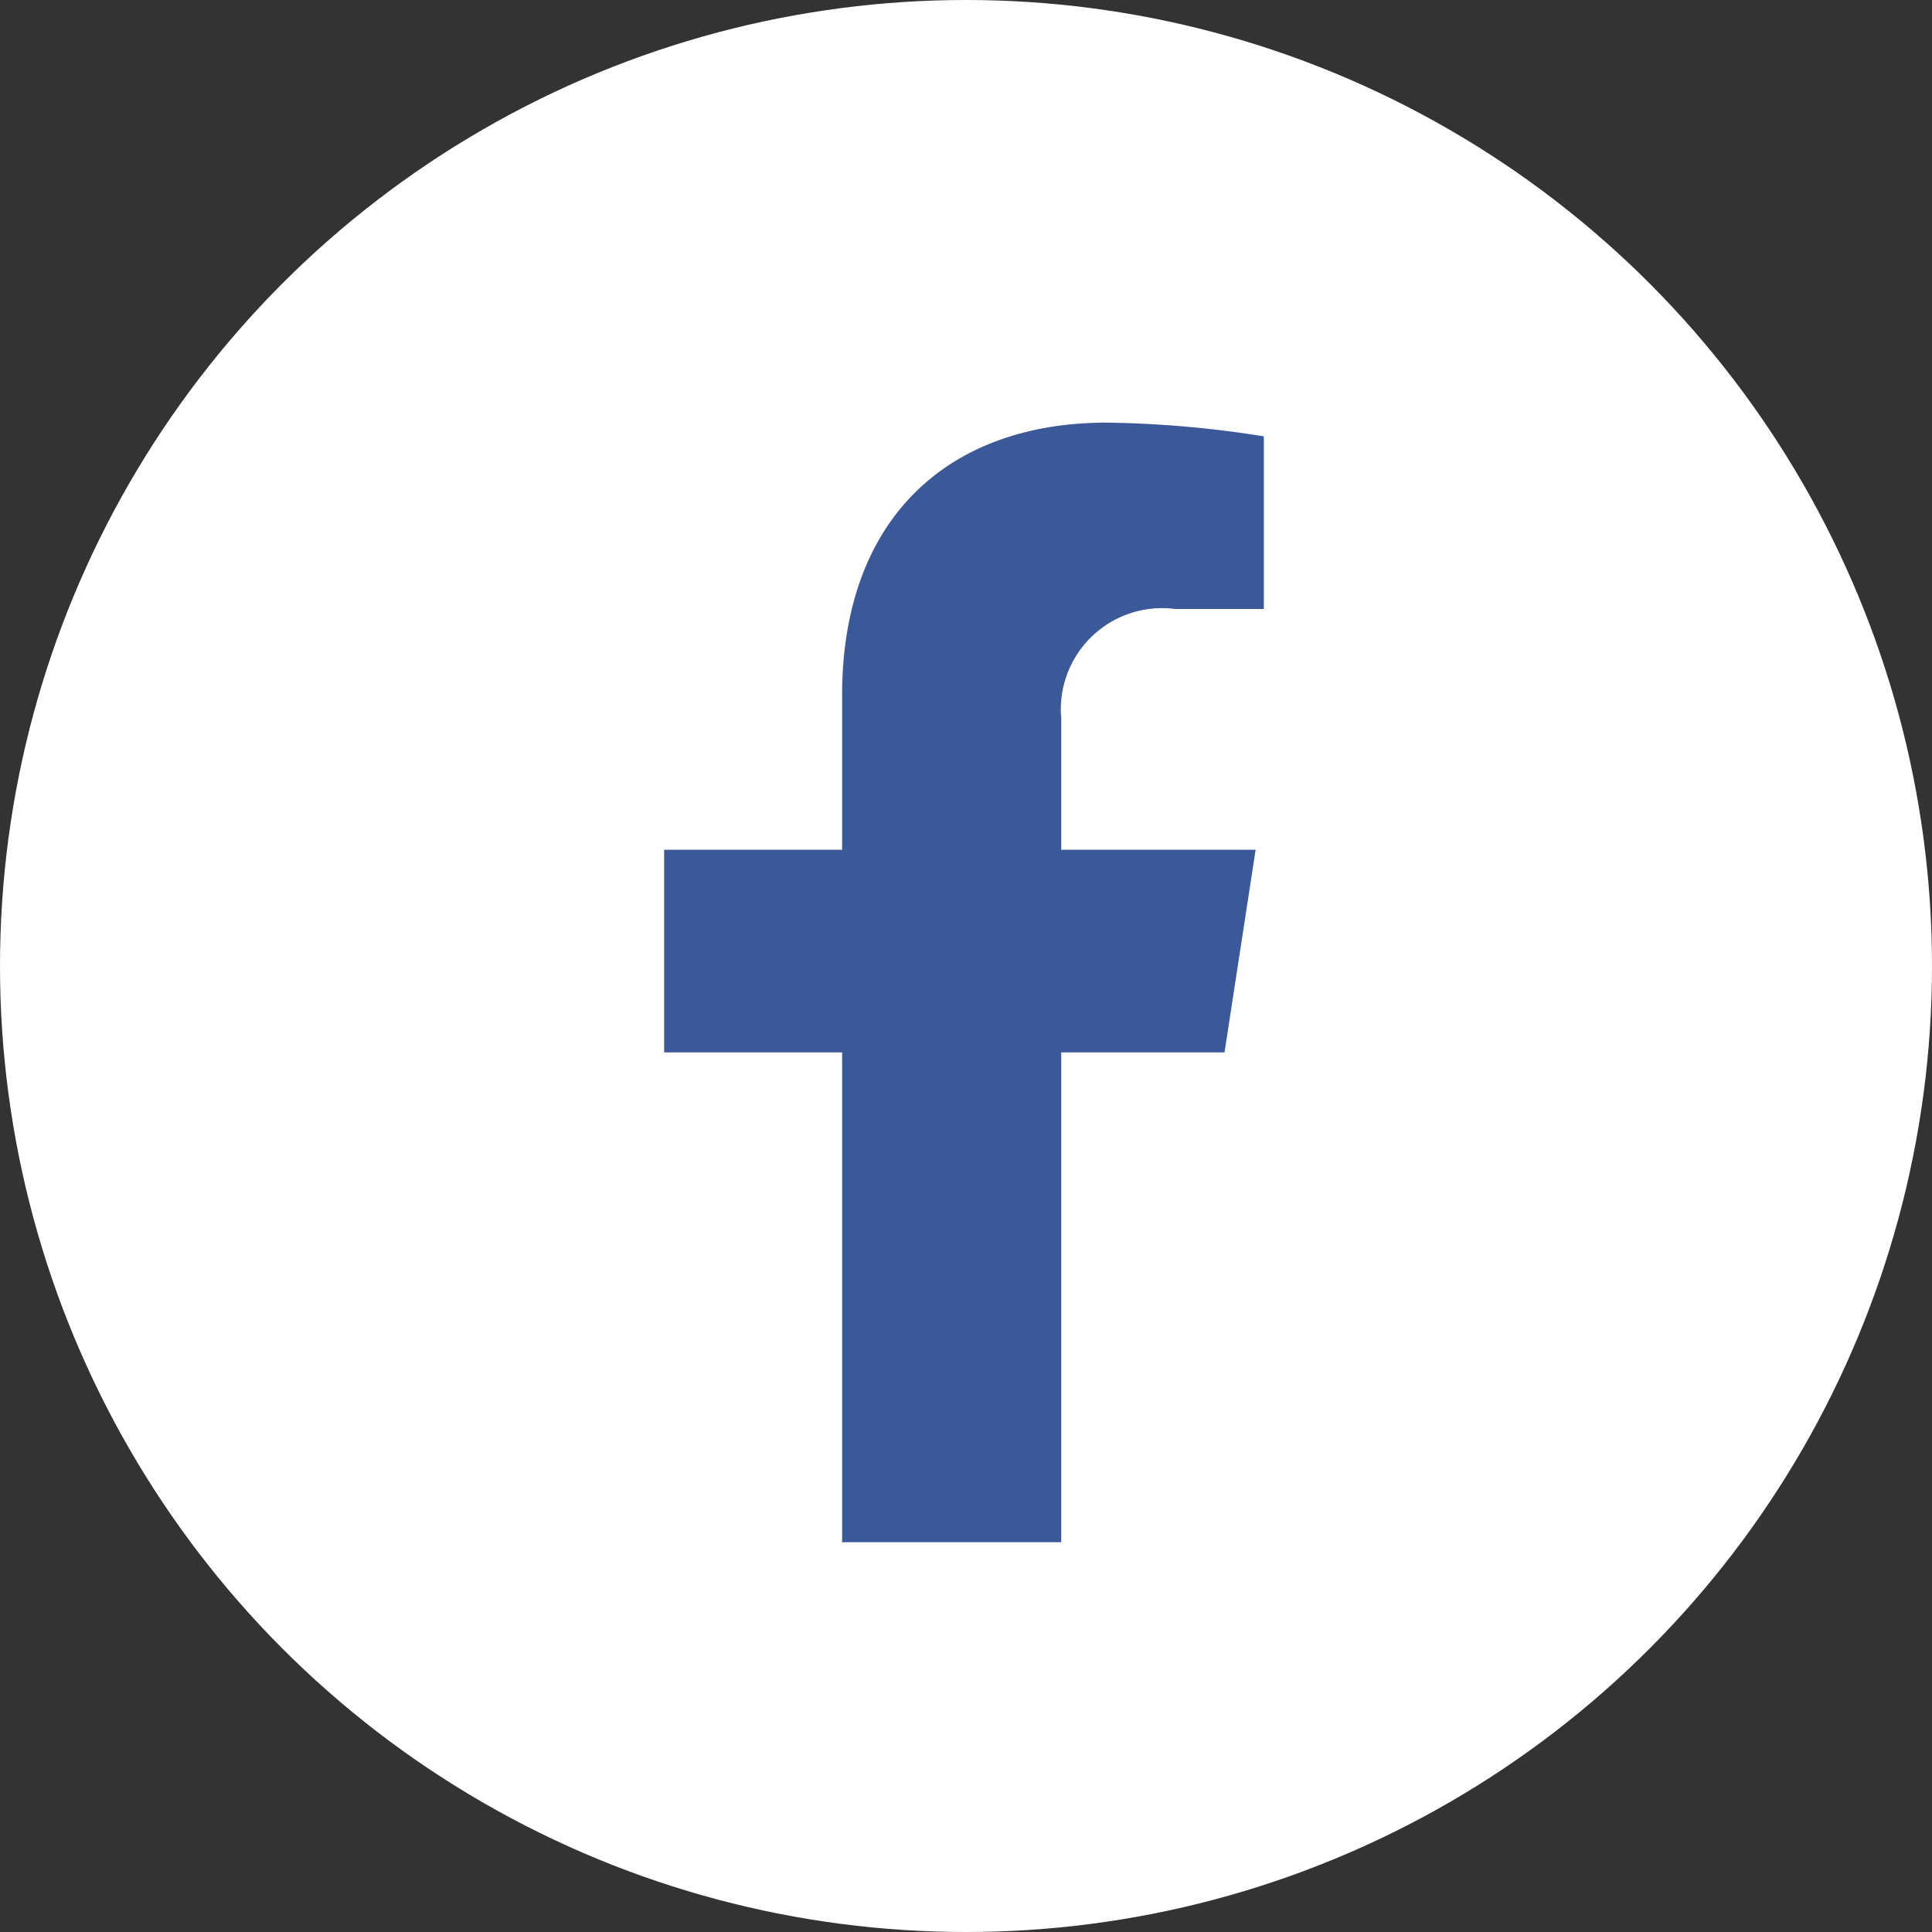 <svg xmlns="http://www.w3.org/2000/svg" width="32" height="32" viewBox="0 0 32 32">
  <rect x="0" y="0" width="32" height="32" fill="#333333" stroke="none"/>
  <g id="fb_icon" transform="translate(-1595 -61)">
    <g id="Group_427" data-name="Group 427">
      <circle id="Ellipse_1" data-name="Ellipse 1" cx="16" cy="16" r="16" transform="translate(1595 61)" fill="#ffffff"/>
      <path id="Icon_awesome-facebook-f" data-name="Icon awesome-facebook-f" d="M10.891,10.431l.515-3.356H8.186V4.9a1.678,1.678,0,0,1,1.892-1.813h1.464V.227A17.853,17.853,0,0,0,8.943,0C6.291,0,4.557,1.607,4.557,4.517V7.075H1.609v3.356H4.557v8.113H8.186V10.431Z" transform="translate(1604.391 68)" fill="#3b5998"/>
    </g>
  </g>
</svg>
